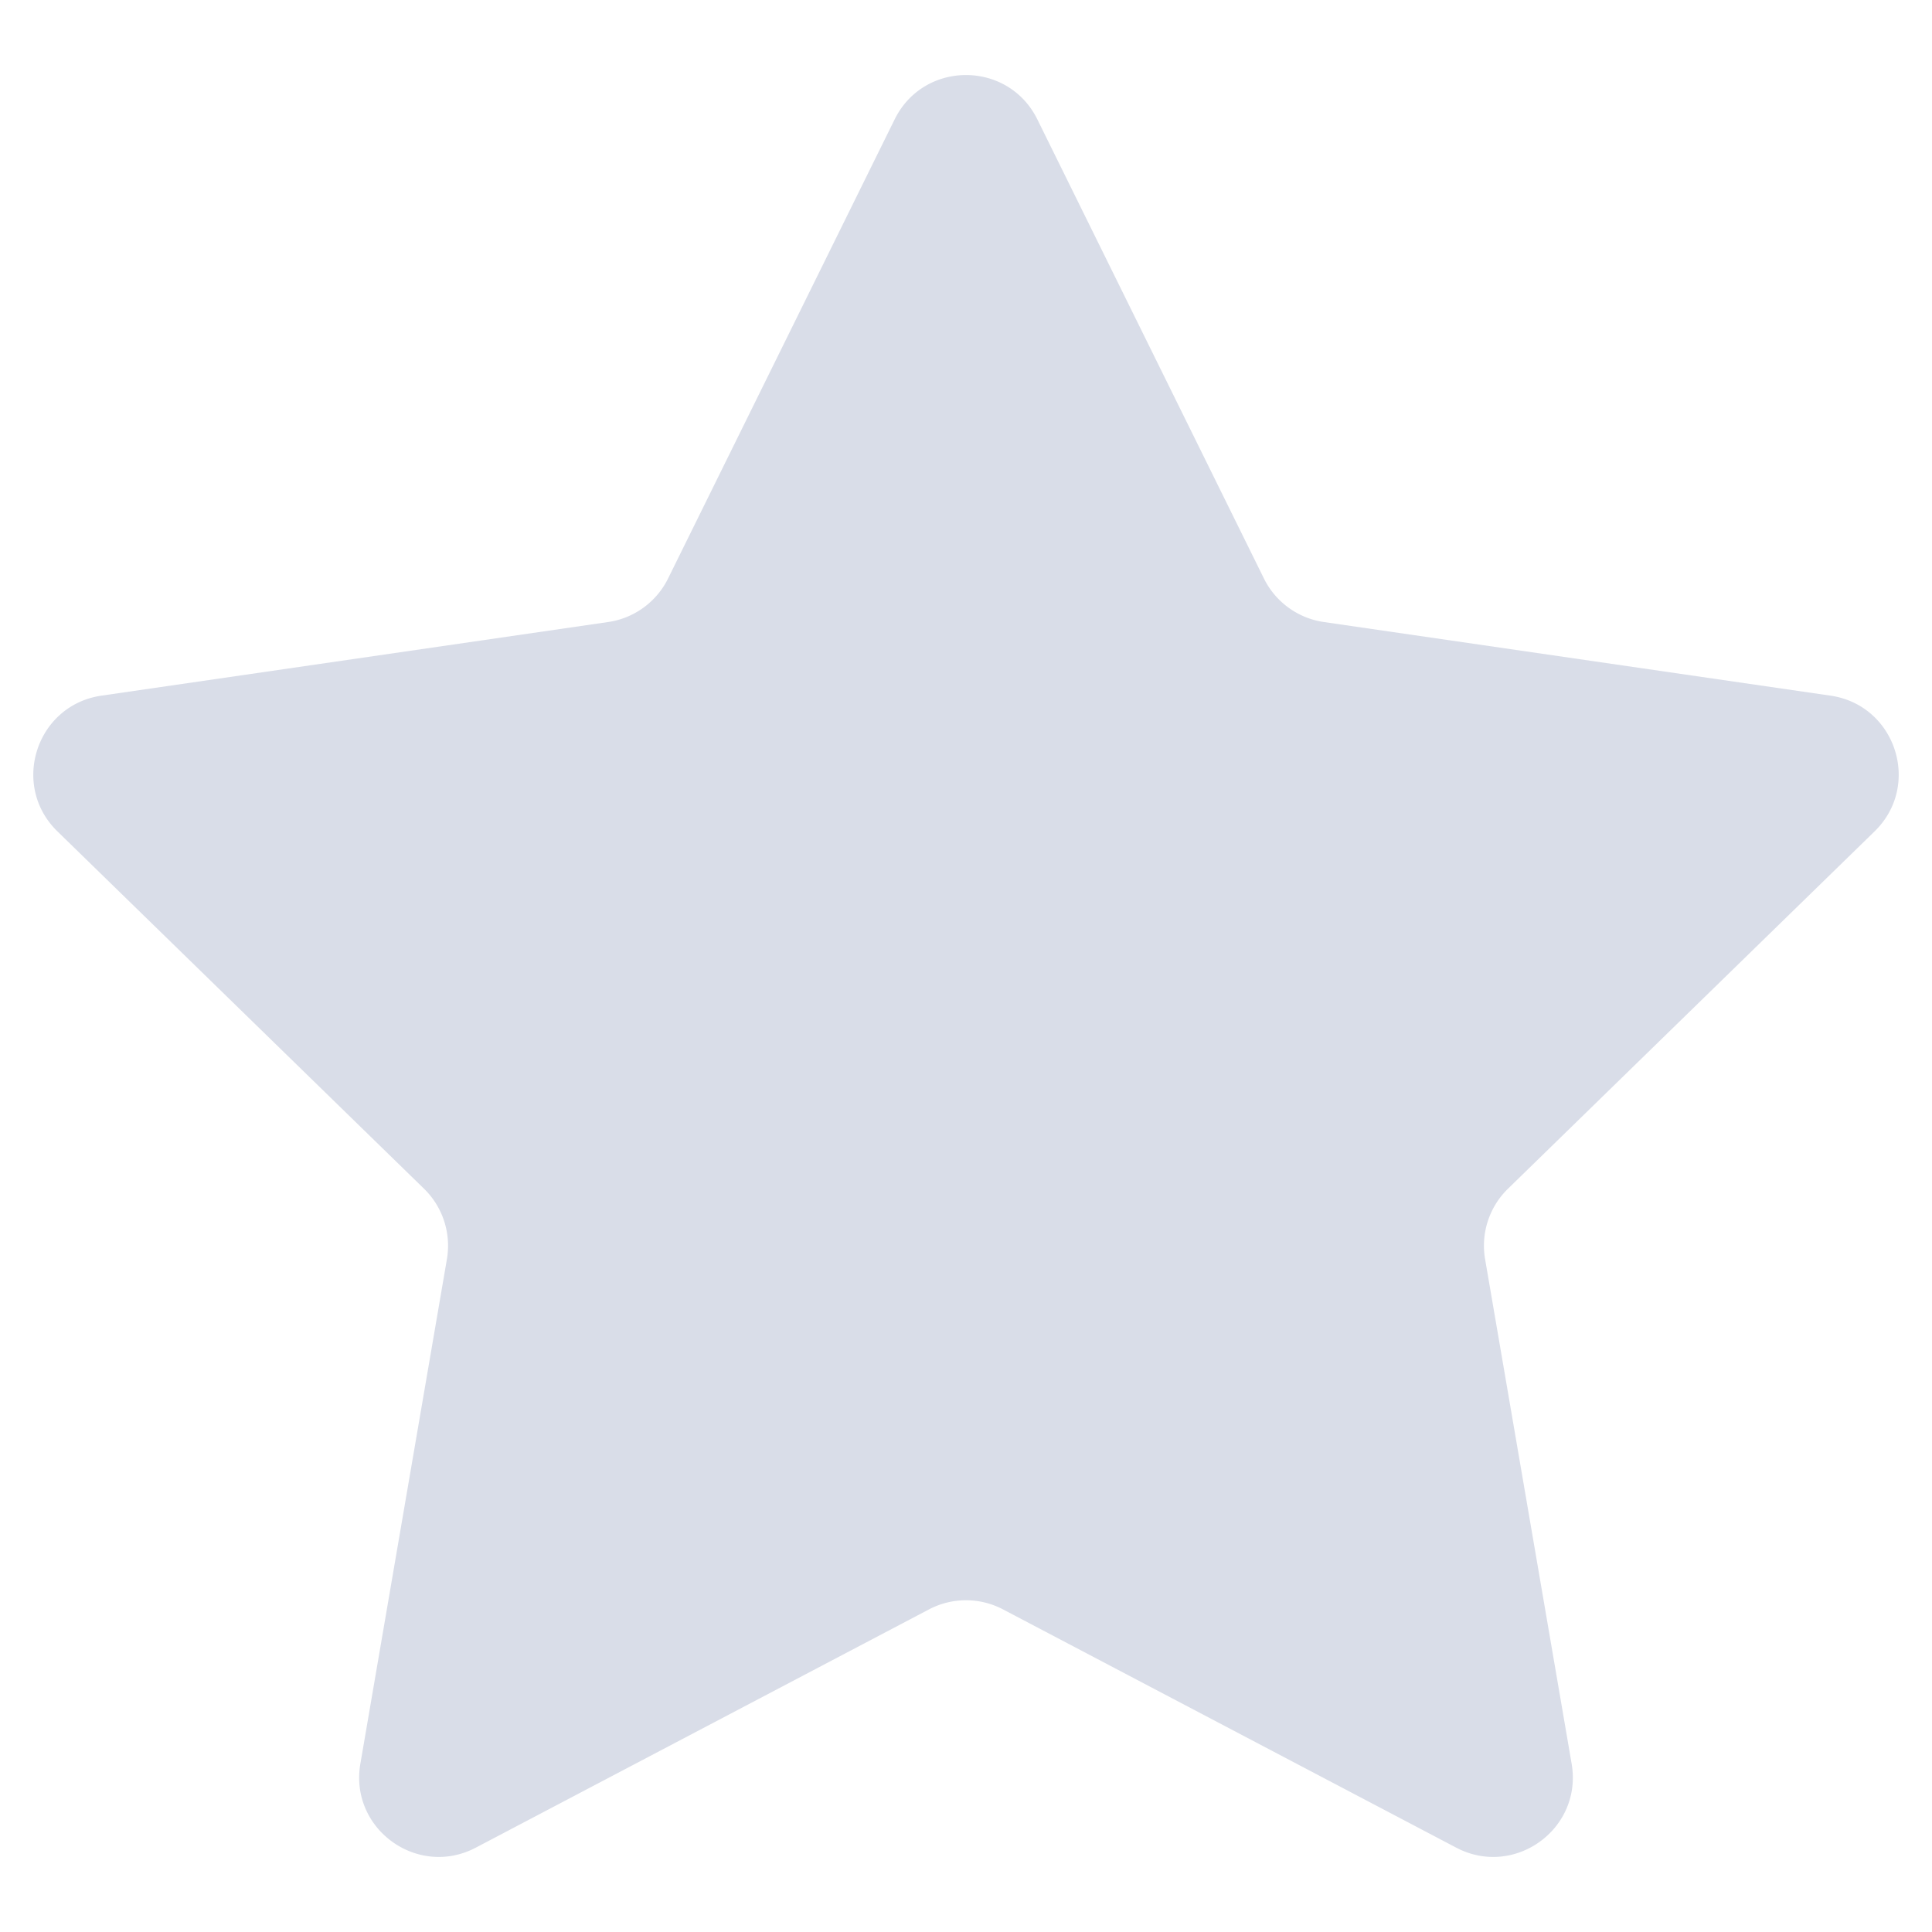 <?xml version="1.0" encoding="utf-8"?>
<svg width="800px" height="800px" viewBox="0 0 512 512" xmlns="http://www.w3.org/2000/svg" xmlns:xlink="http://www.w3.org/1999/xlink" aria-hidden="true" role="img" class="iconify iconify--fxemoji" preserveAspectRatio="xMidYMid meet"><path fill="#D9DDE8" d="M274.909 31.641l60.046 121.667a21.087 21.087 0 0 0 15.877 11.535l134.267 19.51c17.296 2.513 24.202 23.768 11.687 35.968l-97.157 94.704a21.084 21.084 0 0 0-6.064 18.665l22.936 133.725c2.954 17.226-15.126 30.362-30.596 22.229l-120.092-63.136a21.084 21.084 0 0 0-19.625 0l-120.092 63.136c-15.47 8.133-33.55-5.003-30.596-22.229l22.936-133.725a21.091 21.091 0 0 0-6.064-18.665l-97.157-94.704c-12.517-12.199-5.61-33.454 11.685-35.967l134.267-19.51a21.089 21.089 0 0 0 15.877-11.535L237.09 31.642c7.736-15.673 30.084-15.673 37.819-.001z"></path></svg>